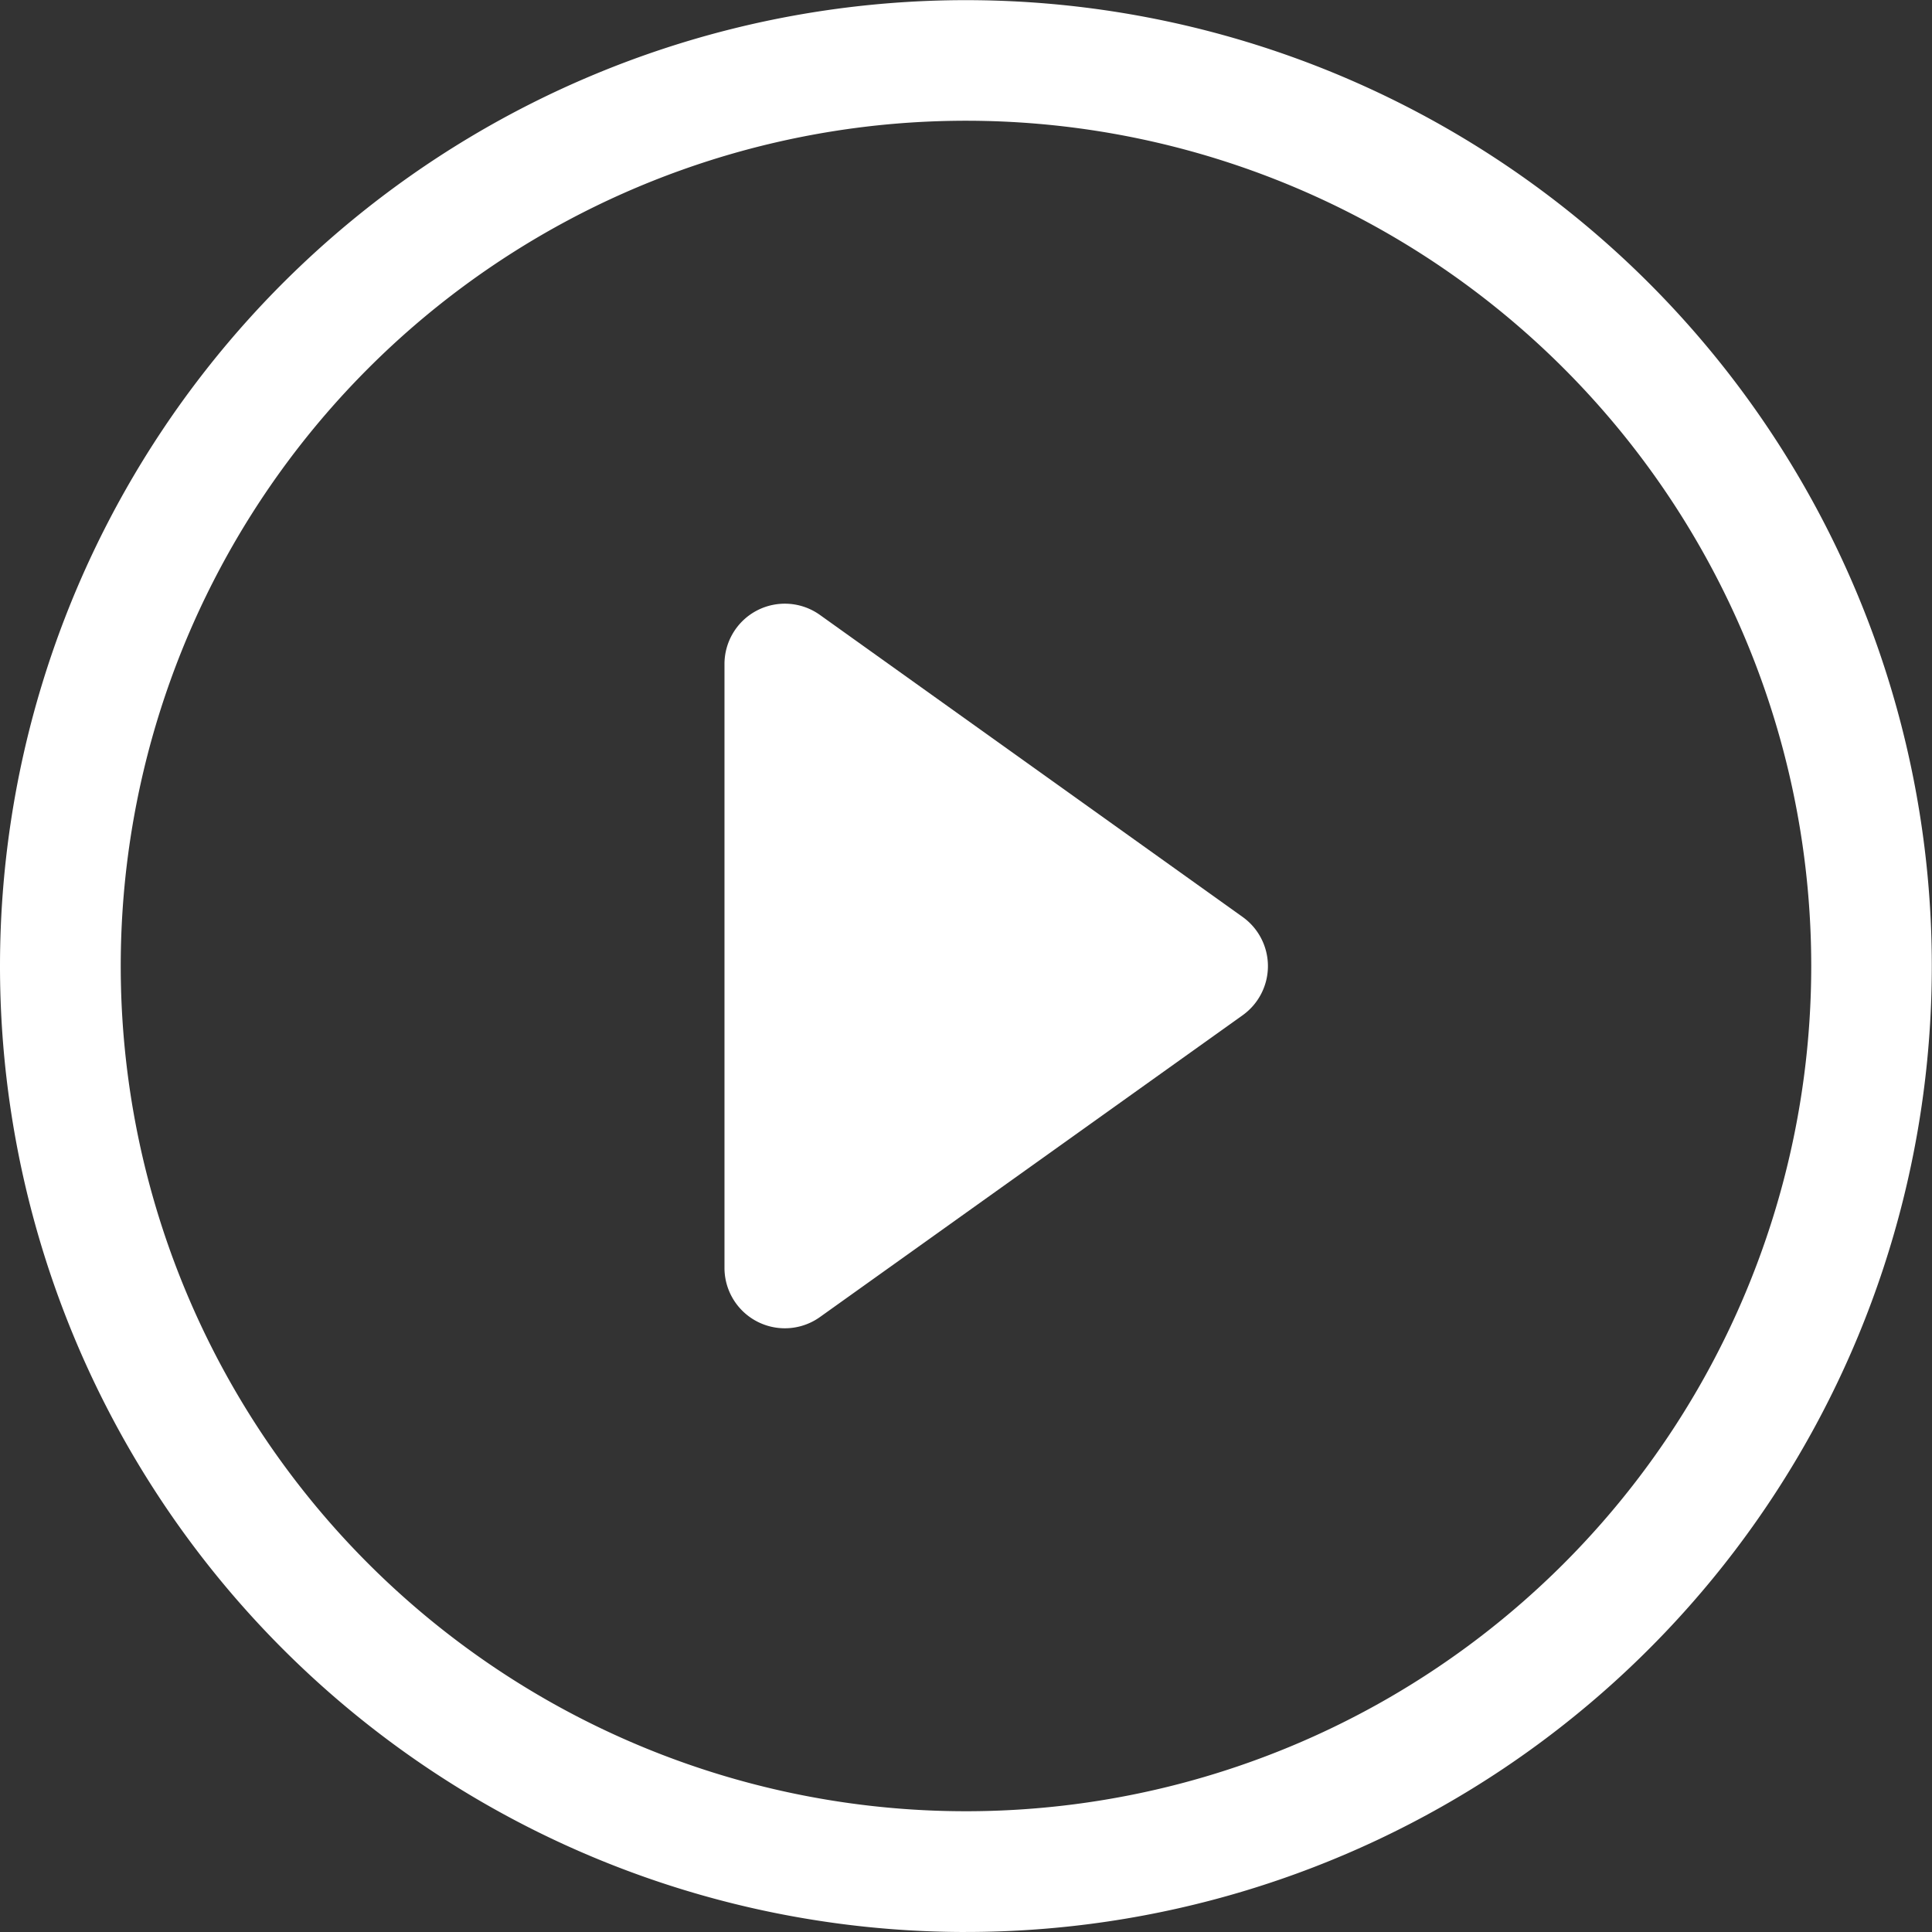 <svg xmlns="http://www.w3.org/2000/svg" id="play-circle" width="74.007" height="74.007" viewBox="0 0 74.007 74.007"><rect x="0" y="0" width="74.007" height="74.007" fill="#333333" stroke="none"/><path id="Path_1" data-name="Path 1" d="M37,69.381A32.378,32.378,0,1,1,69.381,37,32.378,32.378,0,0,1,37,69.381Zm0,4.625A37,37,0,1,0,0,37,37,37,0,0,0,37,74.007Z" fill="#fff"></path><path id="Path_2" data-name="Path 2" d="M7.253,5.256a2.313,2.313,0,0,1,2.405.176L25.848,17a2.313,2.313,0,0,1,0,3.765L9.659,32.324A2.313,2.313,0,0,1,6,30.441V7.314A2.313,2.313,0,0,1,7.253,5.256Z" transform="translate(21.752 18.125)" fill="#fff"></path></svg>